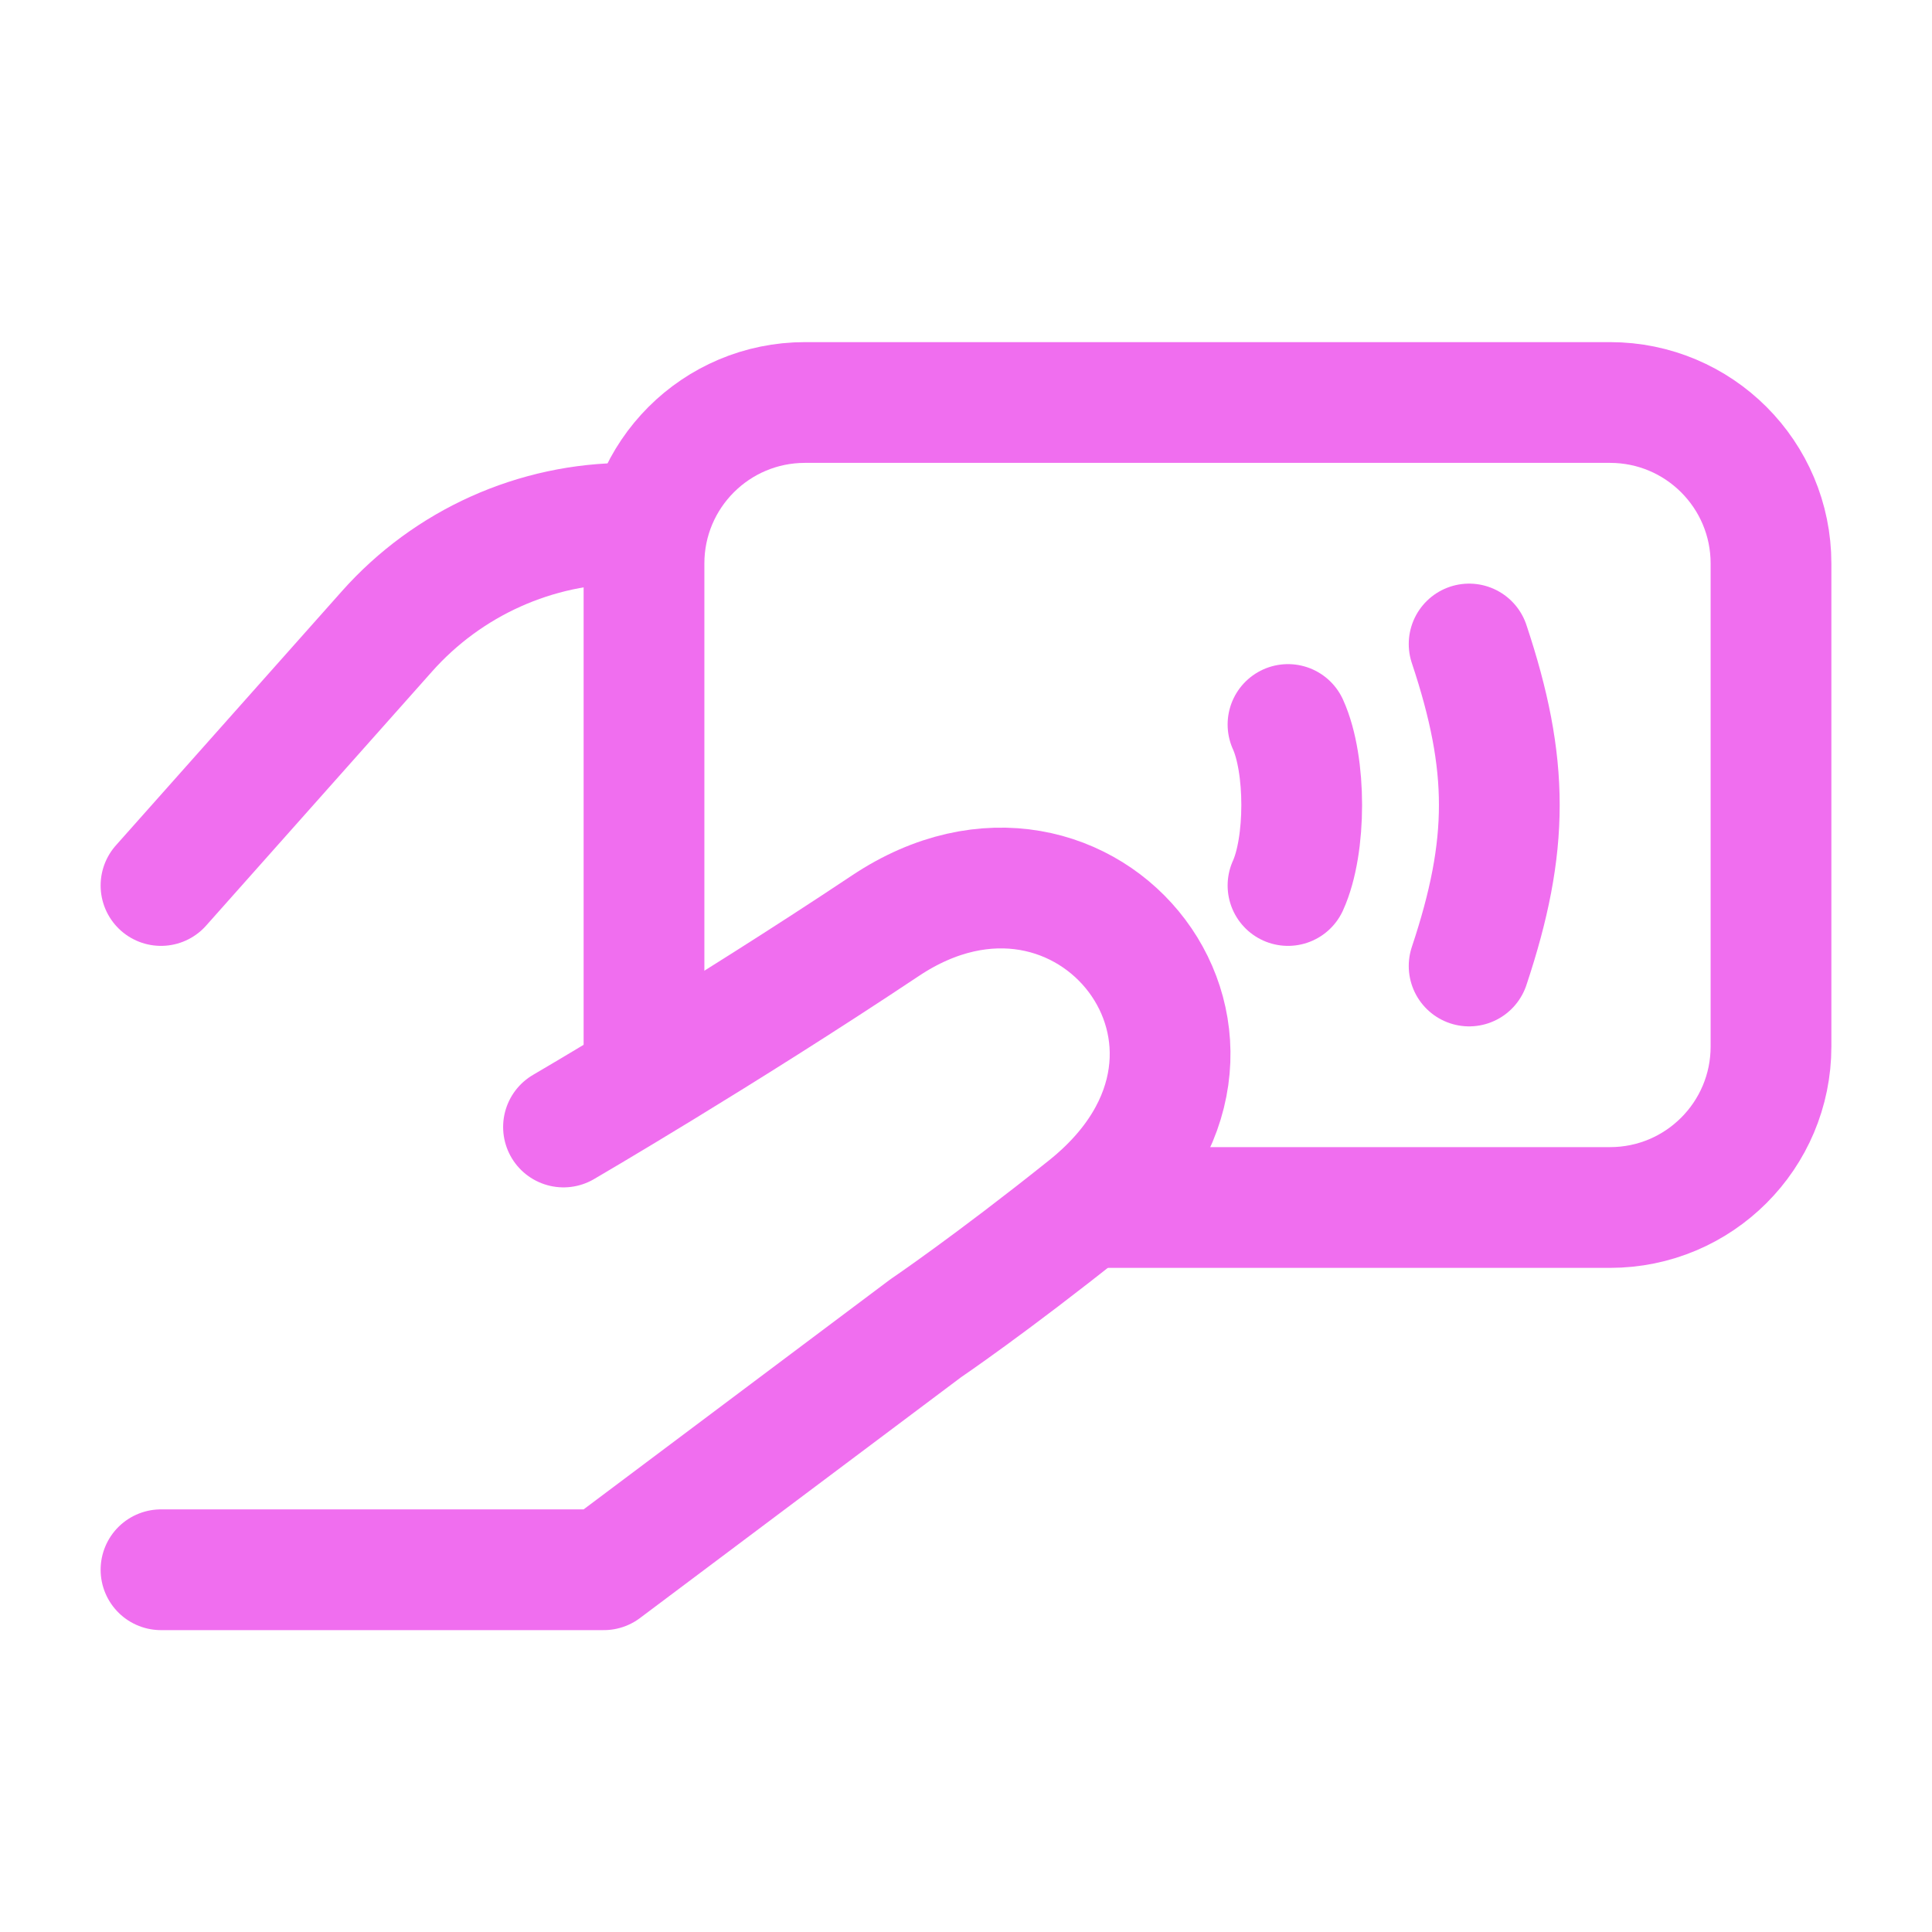 <svg width="24" height="24" viewBox="0 0 24 24" fill="none" xmlns="http://www.w3.org/2000/svg">
<path d="M2 11L4.807 7.843C5.566 6.989 6.654 6.5 7.796 6.5H8" stroke="#F06EEF" stroke-width="1.5" stroke-linecap="round" stroke-linejoin="round"/>
<path d="M2 19.5L7.5 19.5L11.5 16.5C11.5 16.5 12.309 15.952 13.5 15C16 13 13.5 9.833 11 11.499C8.964 12.856 7 14 7 14" stroke="#F06EEF" stroke-width="1.5" stroke-linecap="round" stroke-linejoin="round"/>
<path d="M8 13.5V7C8 5.895 8.895 5 10 5H20C21.105 5 22 5.895 22 7V13C22 14.105 21.105 15 20 15H13.5" stroke="#F06EEF" stroke-width="1.5"/>
<path d="M18.25 12C18.75 10.5 18.75 9.5 18.25 8" stroke="#F06EEF" stroke-width="1.5" stroke-linecap="round" stroke-linejoin="round"/>
<path d="M16 9C16.227 9.5 16.227 10.5 16 11" stroke="#F06EEF" stroke-width="1.5" stroke-linecap="round" stroke-linejoin="round"/>
</svg>
